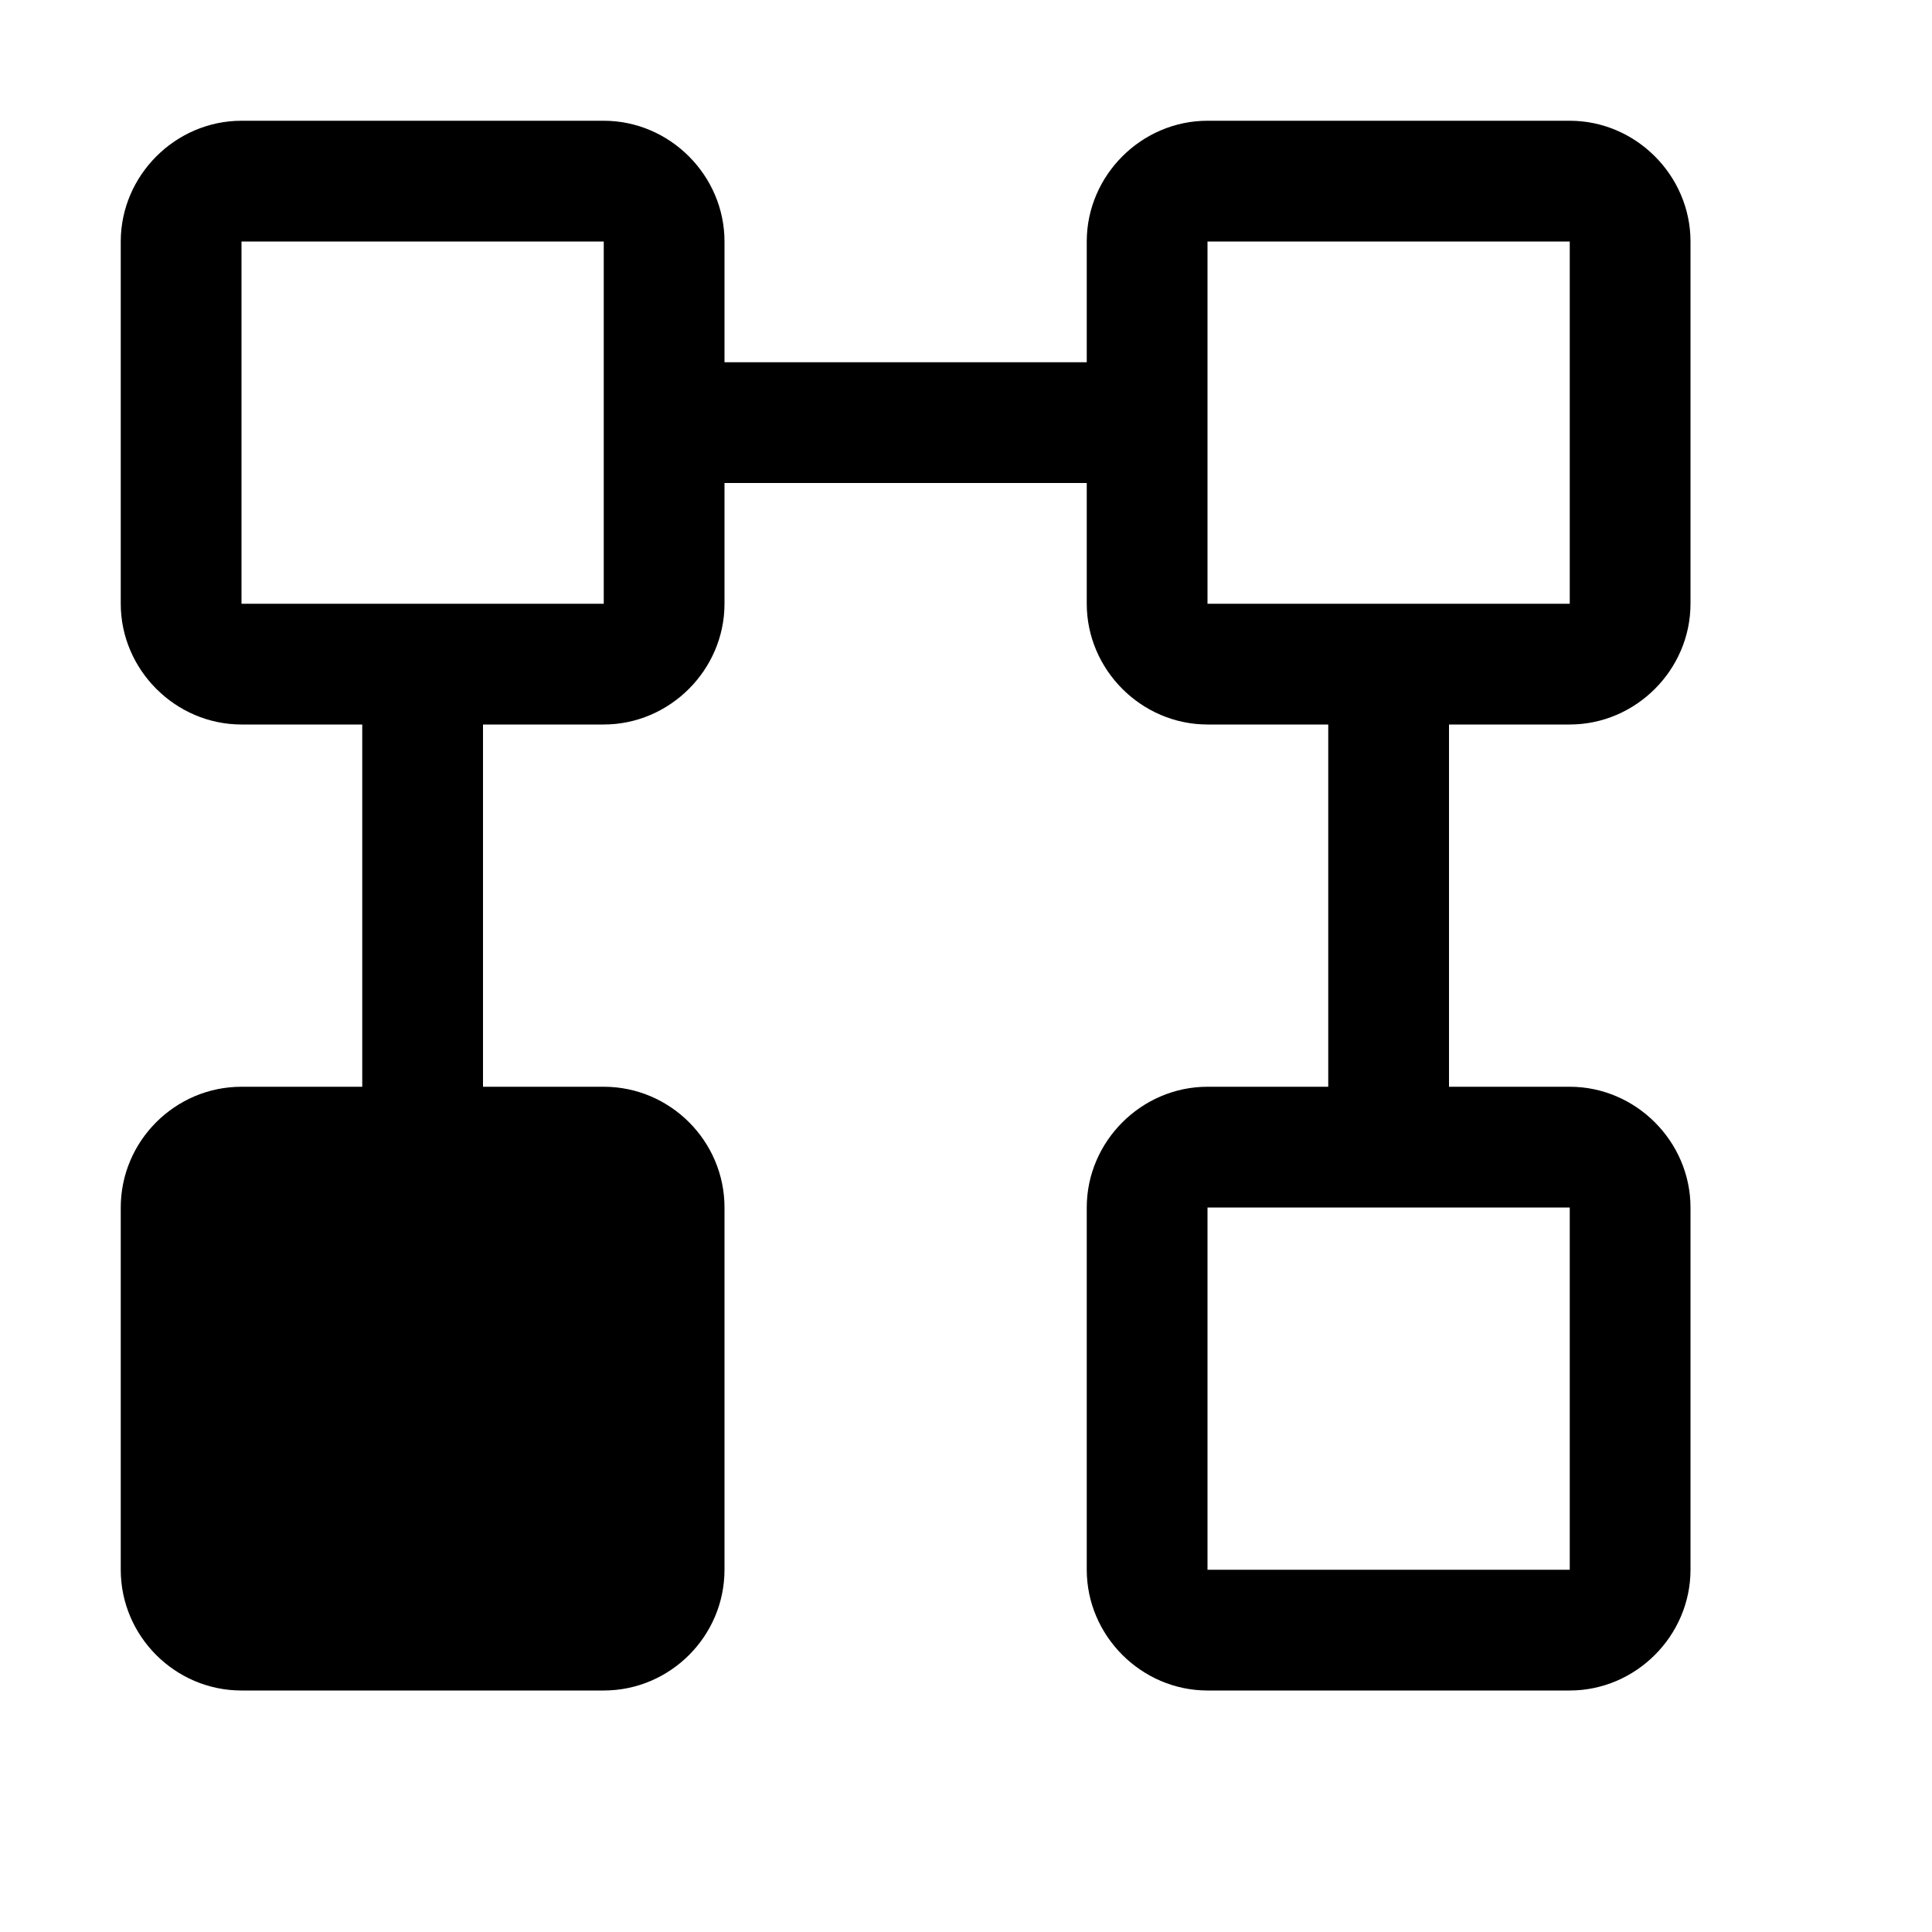 <svg xmlns="http://www.w3.org/2000/svg" viewBox="0 0 16 16"><path d="M2 1c-.547 0-1 .453-1 1v3c0 .547.453 1 1 1h1v3H2c-.55 0-1 .45-1 1v3c0 .55.45 1 1 1h3c.55 0 1-.45 1-1v-3c0-.55-.45-1-1-1H4V6h1c.547 0 1-.453 1-1V4h3v1c0 .547.453 1 1 1h1v3h-1c-.547 0-1 .453-1 1v3c0 .547.453 1 1 1h3c.547 0 1-.453 1-1v-3c0-.547-.453-1-1-1h-1V6h1c.547 0 1-.453 1-1V2c0-.547-.453-1-1-1h-3c-.547 0-1 .453-1 1v1H6V2c0-.547-.453-1-1-1zm0 1h3v3H2zm8 0h3v3h-3zm0 8h3v3h-3z"/></svg>